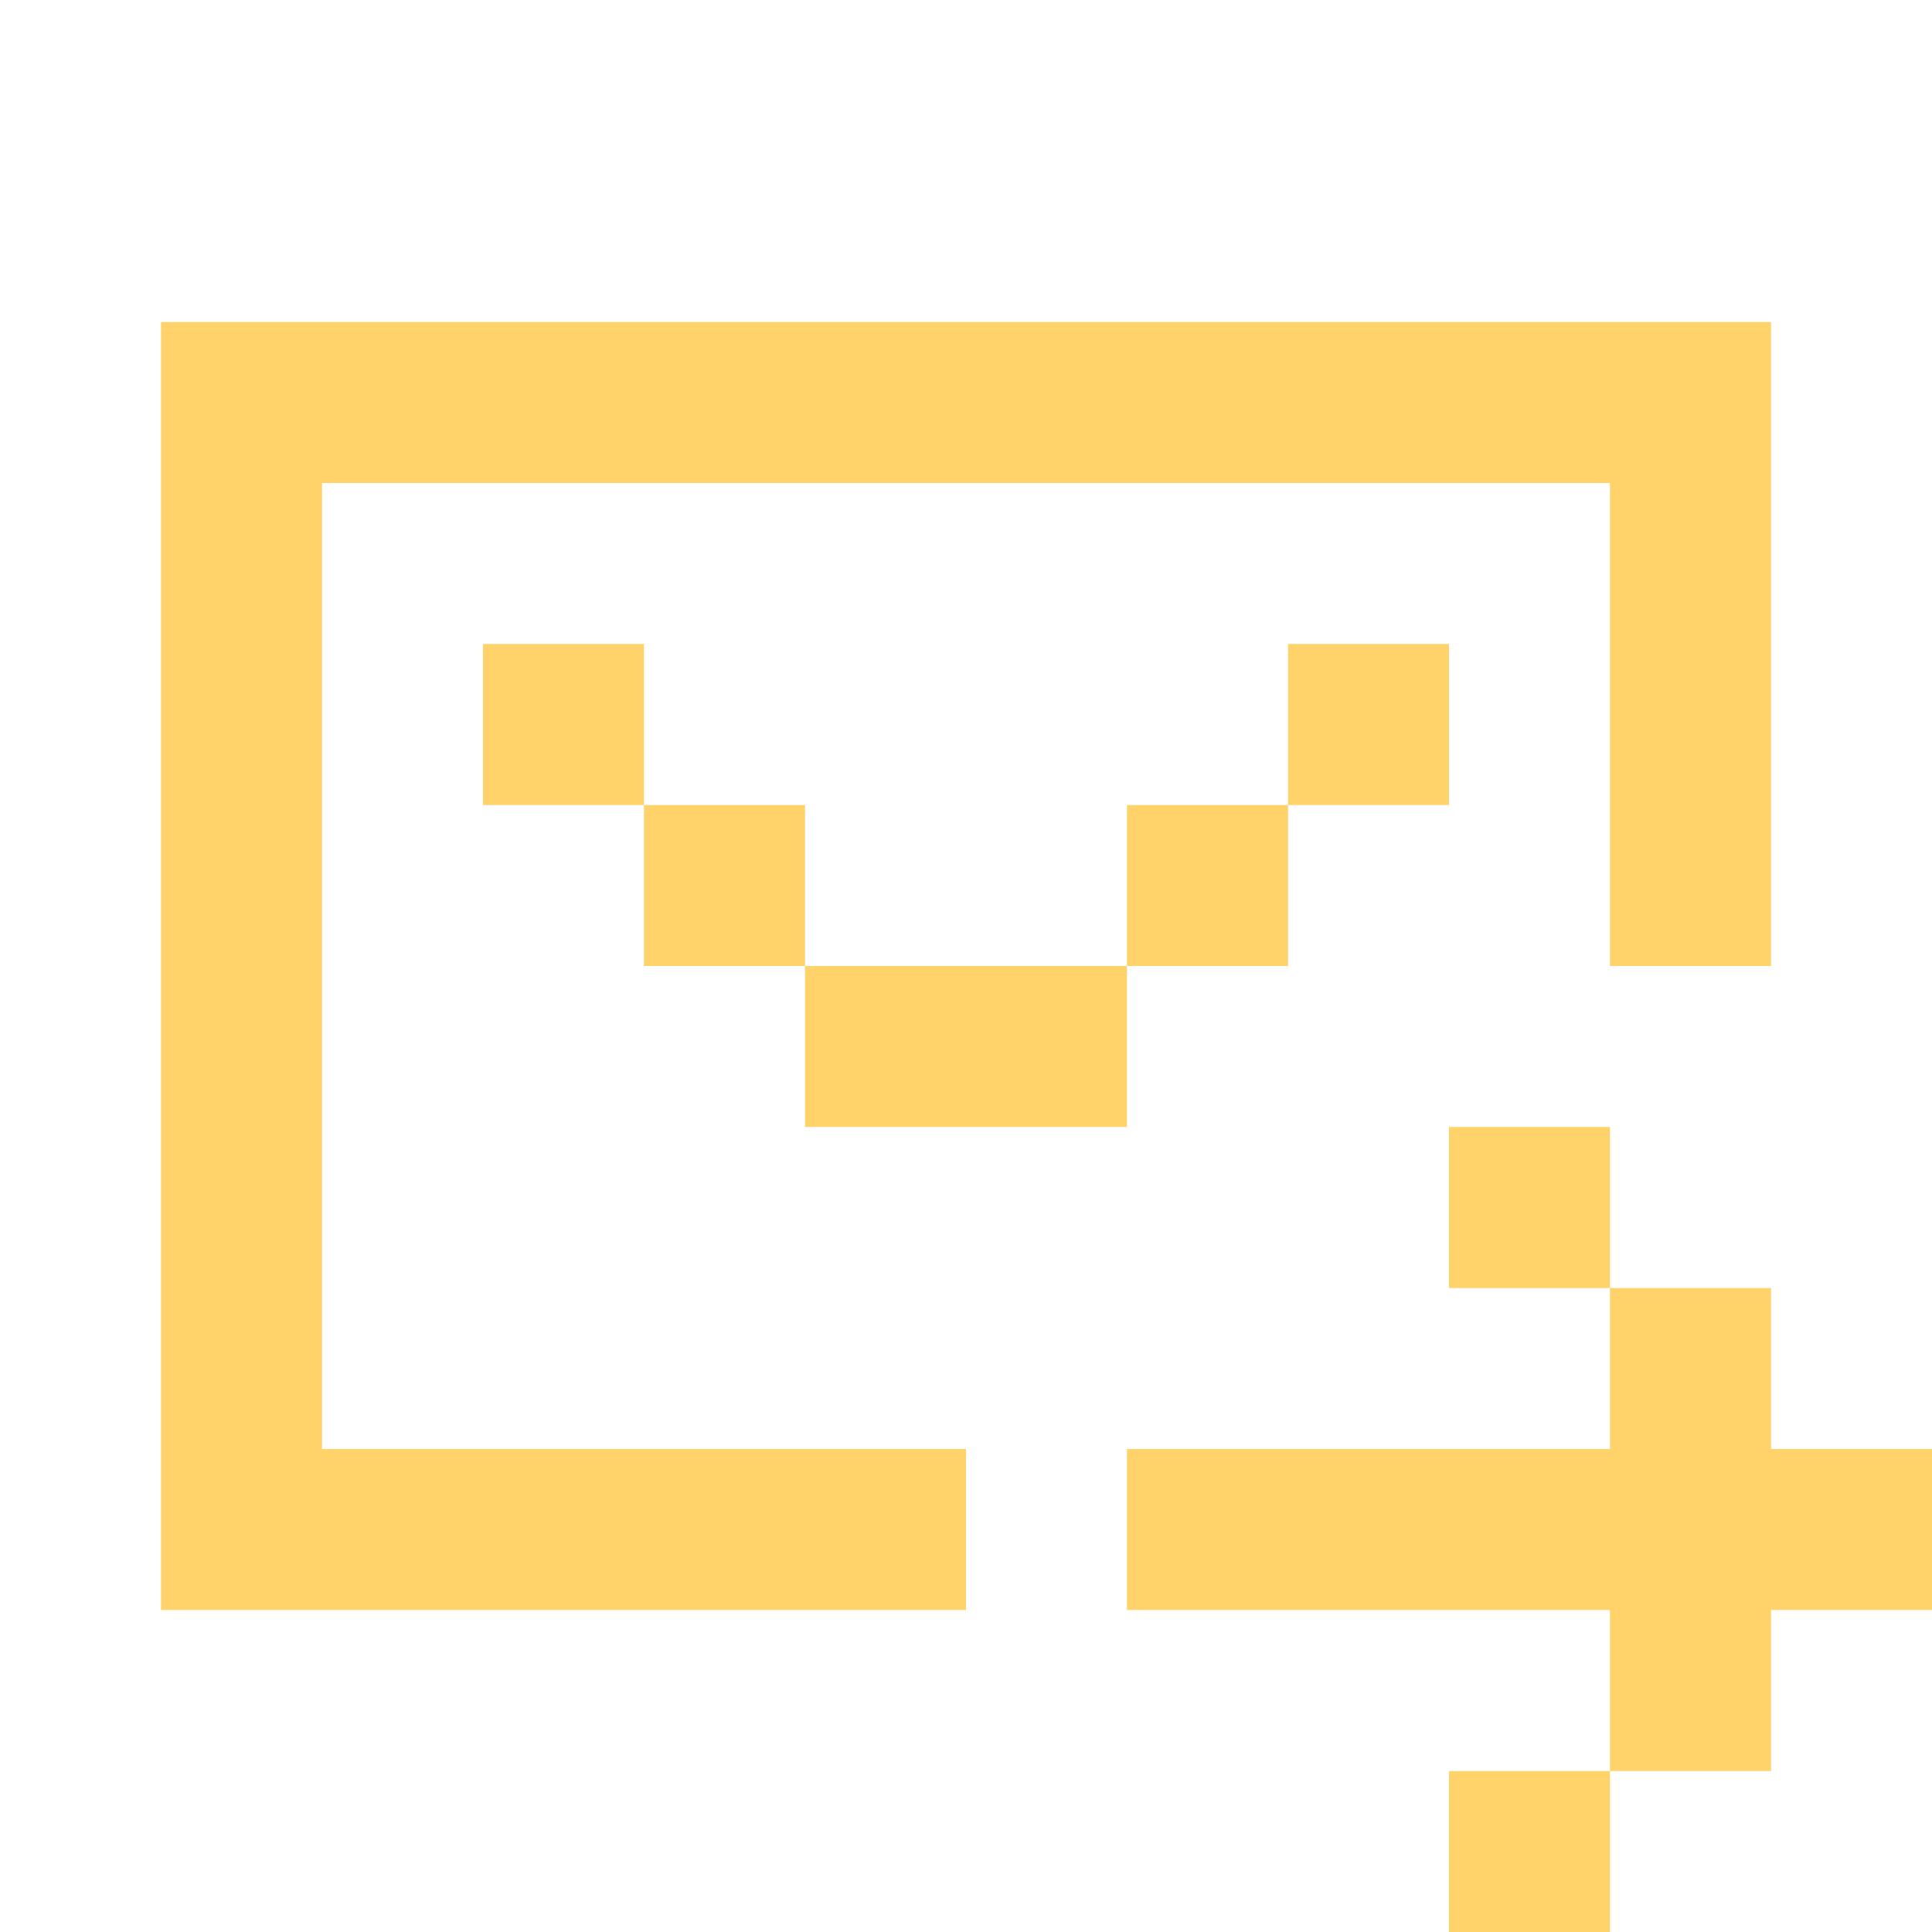 <svg width="16" height="16" viewBox="0 0 16 16" fill="none" xmlns="http://www.w3.org/2000/svg">
<g clip-path="url(#clip0_538_3138)">
<path fill-rule="evenodd" clip-rule="evenodd" d="M14.667 2.667H2.667H1.333V4V12H1.333V13.333H8V12H2.667V4H13.333V8H14.667V4H14.667V2.667ZM4 5.333H5.333V6.667H4V5.333ZM6.667 8H5.333V6.667H6.667V8ZM9.333 8L9.333 9.333H6.667V8H9.333ZM10.667 6.667V8H9.333V6.667H10.667ZM10.667 6.667V5.333H12V6.667H10.667ZM16 12H14.667V10.667H13.333V9.333H12V10.667H13.333V12H9.333V13.333H13.333V14.667L12 14.667V16H13.333V14.667H14.667V13.333H16V12Z" fill="#FFD369"/>
</g>
<defs>
<clipPath id="clip0_538_3138">
<rect width="16" height="16" fill="white"/>
</clipPath>
</defs>
</svg>
